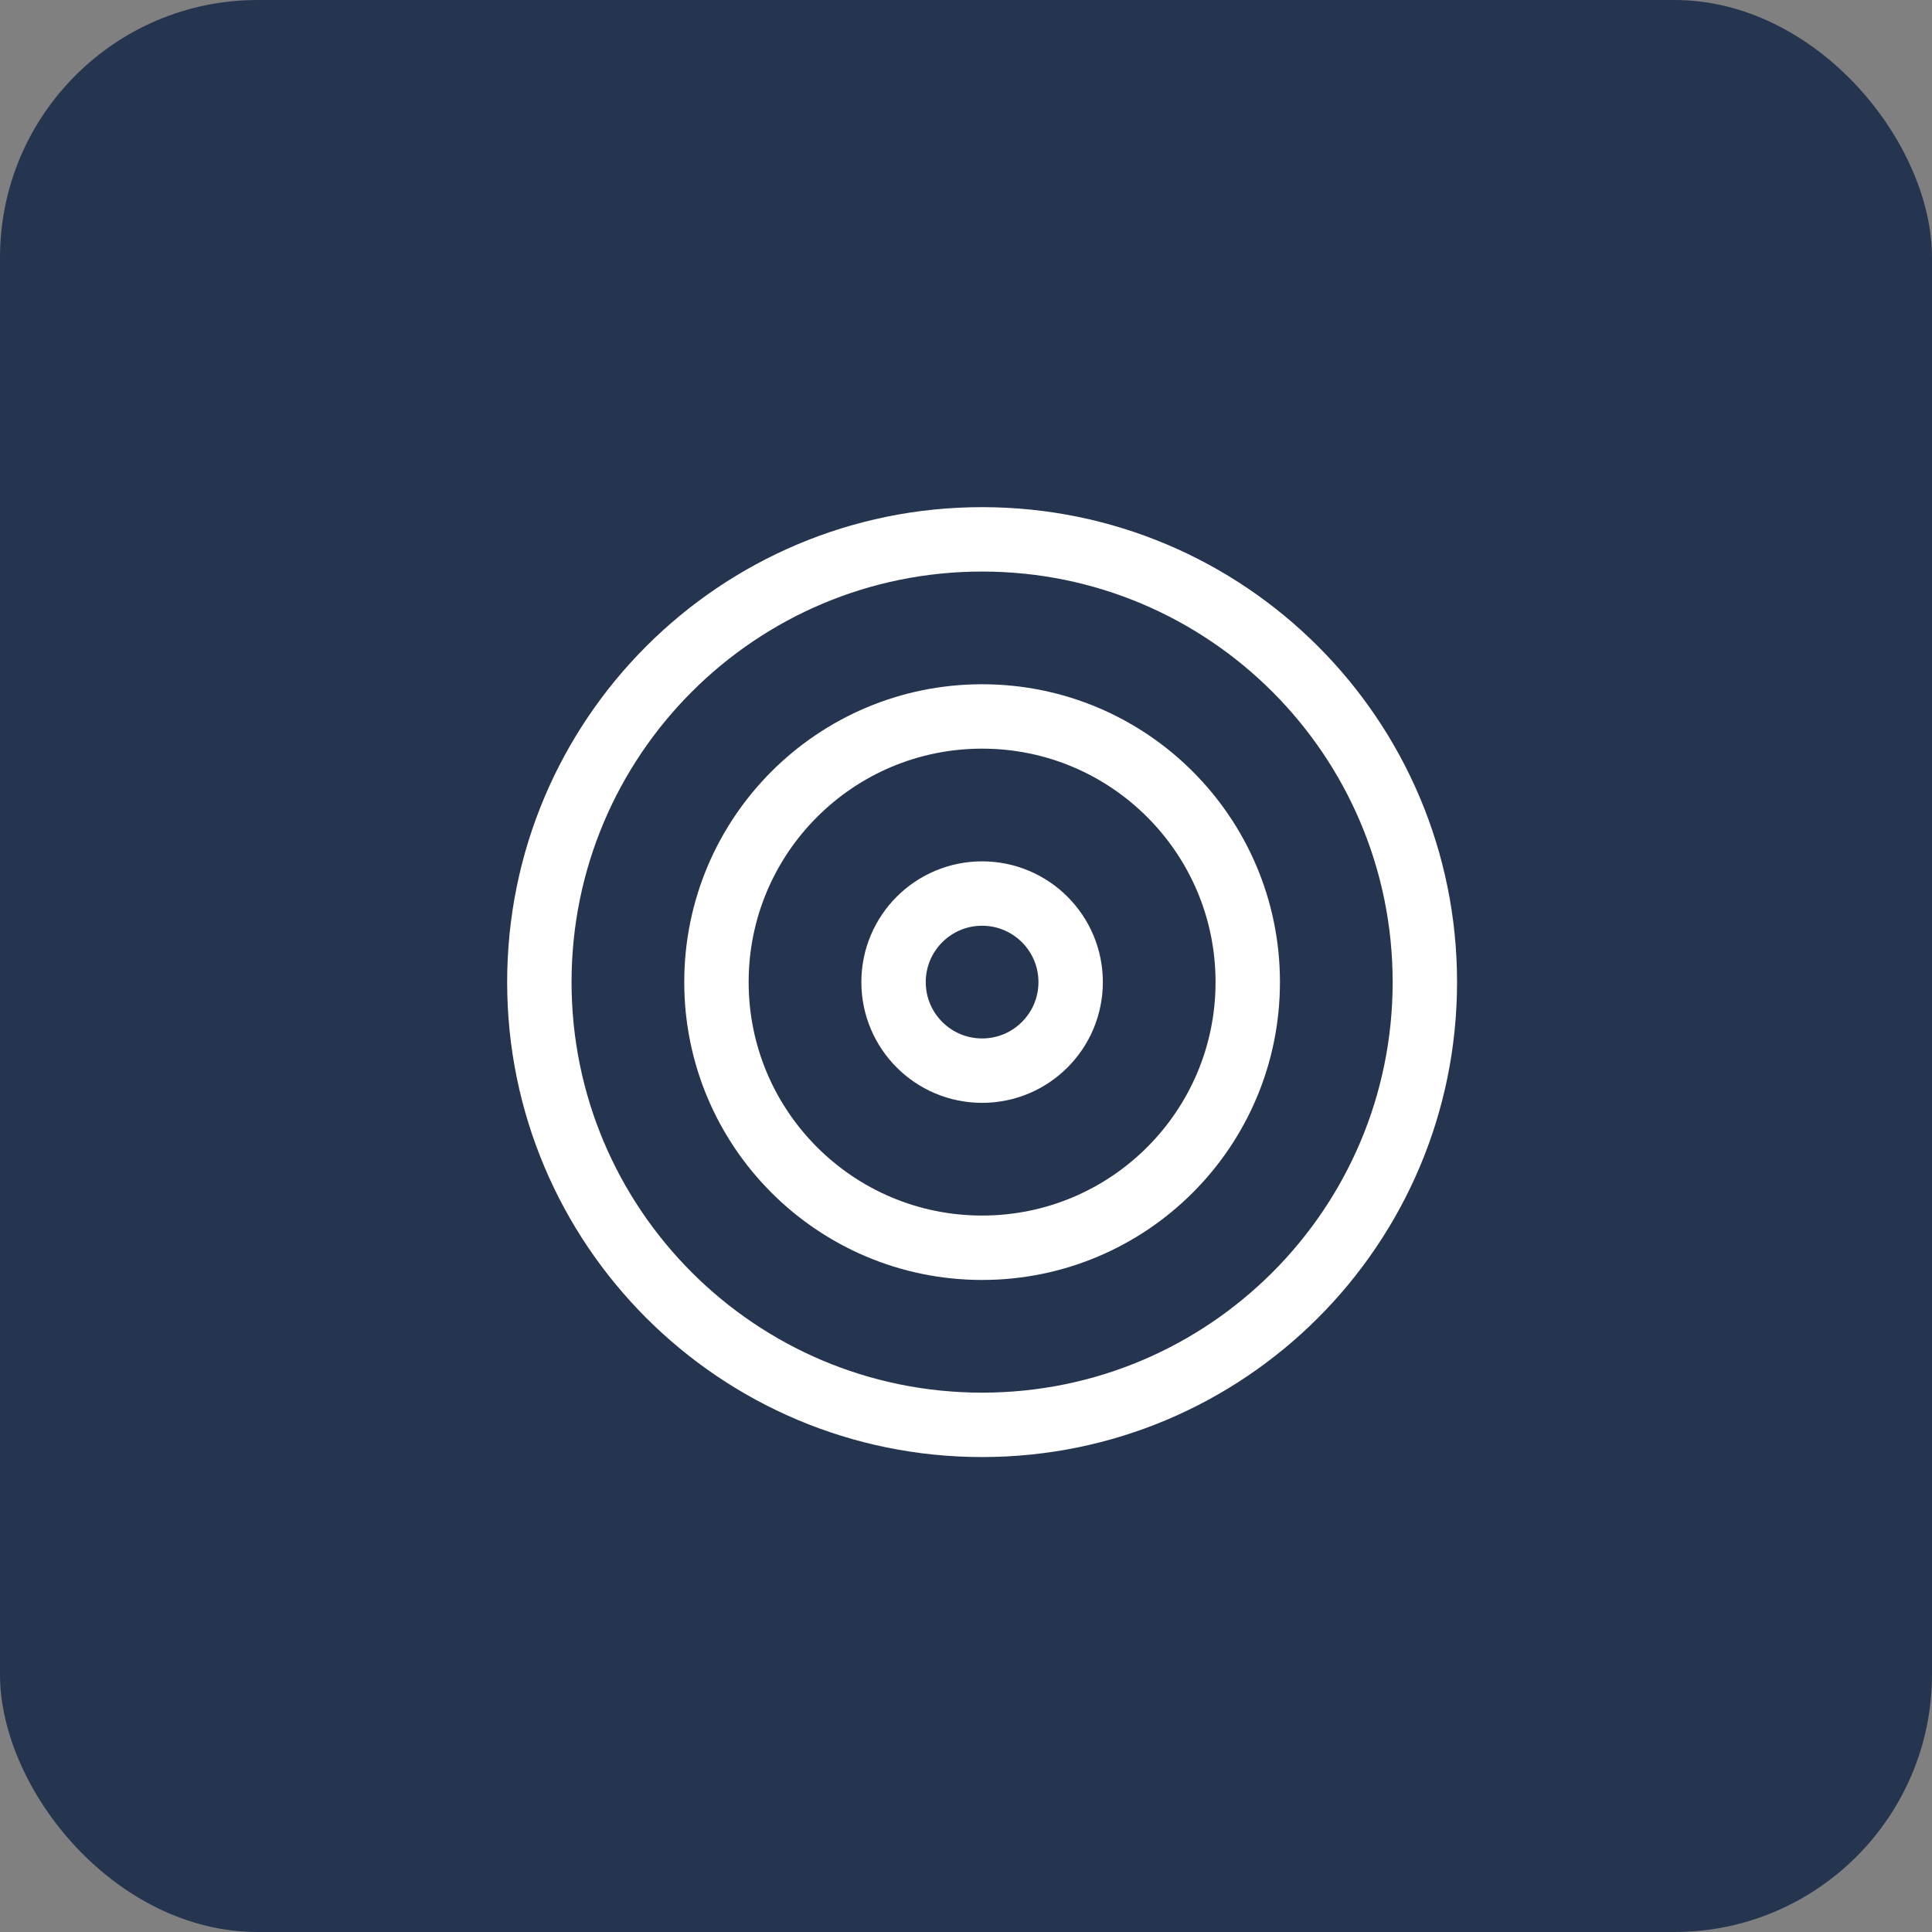 <svg xmlns="http://www.w3.org/2000/svg" width="60" height="60" viewBox="0 0 60 60" fill="none"><rect x="0" y="0" width="60" height="60" fill="#808080" stroke="none"/><rect width="60" height="60" rx="8" fill="#26354F"></rect><path d="M30.5 44.25C38.094 44.25 44.25 38.094 44.25 30.5C44.25 22.906 38.094 16.75 30.5 16.75C22.906 16.75 16.75 22.906 16.75 30.5C16.75 38.094 22.906 44.25 30.5 44.25Z" stroke="white" stroke-width="2" stroke-linecap="round" stroke-linejoin="round"></path><path d="M30.5 38.75C35.056 38.75 38.75 35.056 38.75 30.5C38.75 25.944 35.056 22.25 30.5 22.25C25.944 22.25 22.25 25.944 22.25 30.5C22.25 35.056 25.944 38.75 30.5 38.75Z" stroke="white" stroke-width="2" stroke-linecap="round" stroke-linejoin="round"></path><path d="M30.5 33.25C32.019 33.25 33.25 32.019 33.25 30.5C33.25 28.981 32.019 27.75 30.5 27.75C28.981 27.75 27.75 28.981 27.75 30.5C27.75 32.019 28.981 33.25 30.5 33.25Z" stroke="white" stroke-width="2" stroke-linecap="round" stroke-linejoin="round"></path></svg>